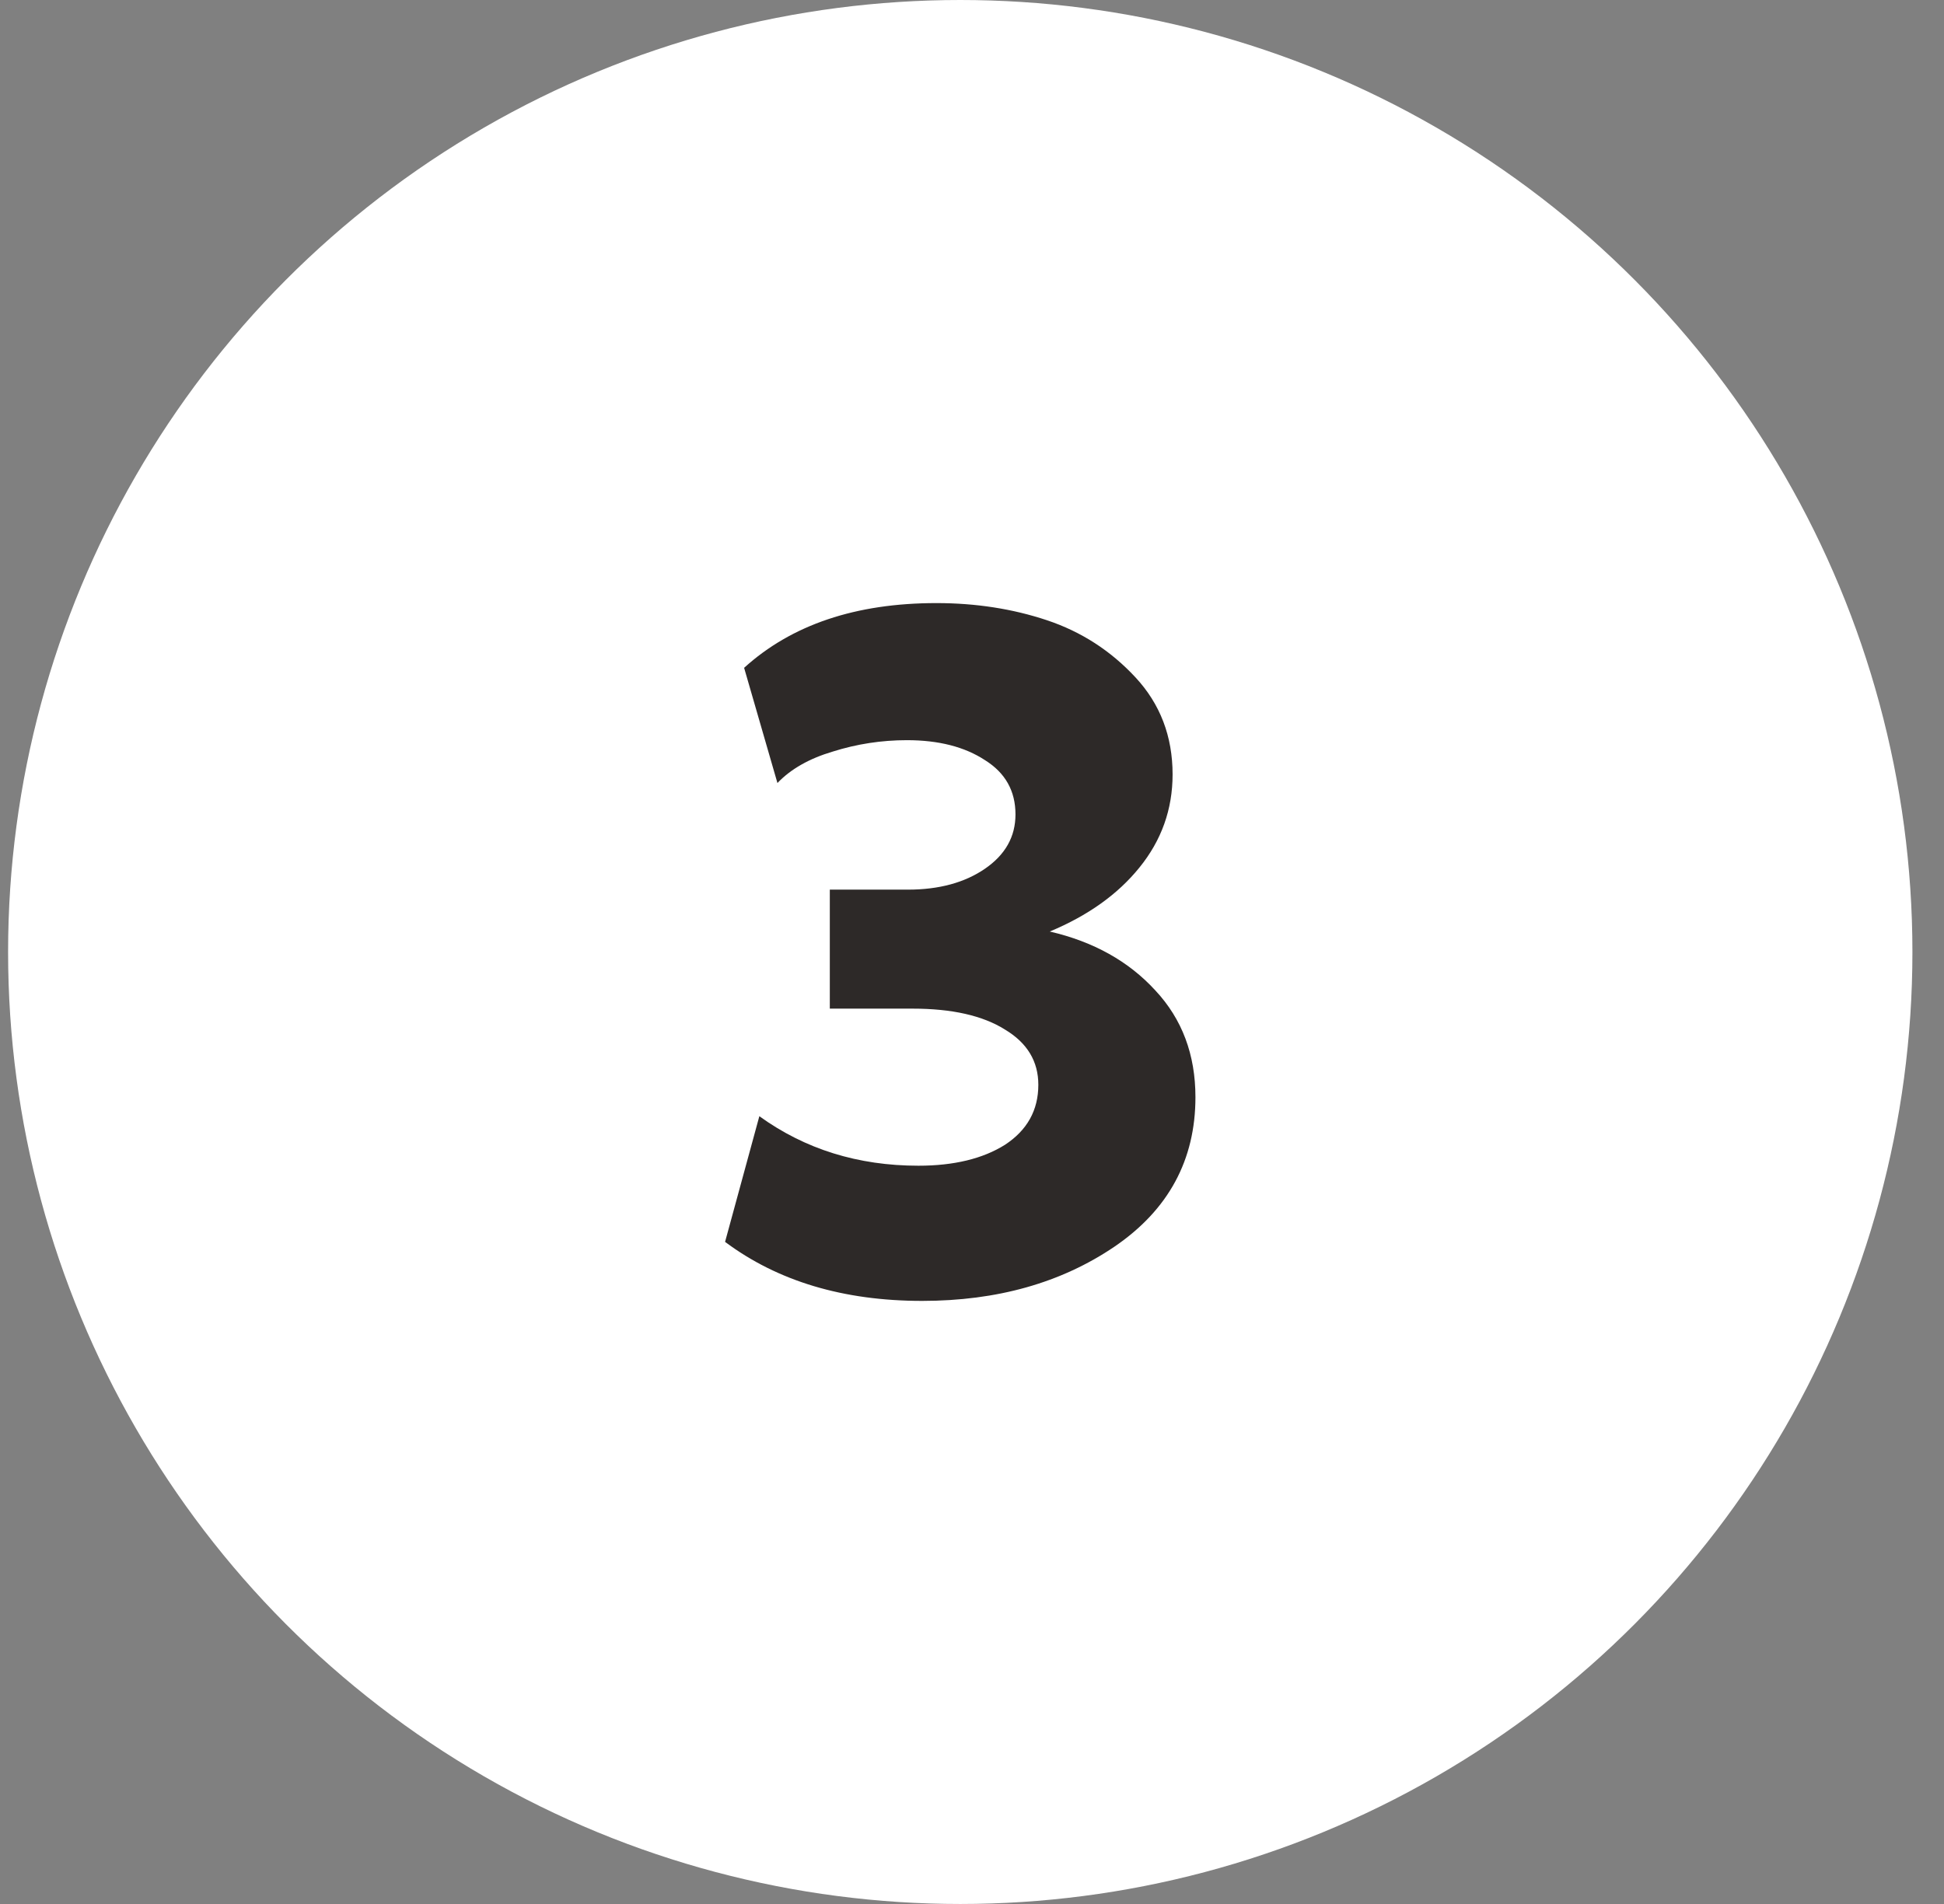 <svg width="49" height="48" viewBox="0 0 49 48" fill="none" xmlns="http://www.w3.org/2000/svg">
<rect x="0" y="0" width="49" height="48" fill="#808080" stroke="none"/>
<circle cx="24.204" cy="24" r="24" fill="white"/>
<path d="M18.276 31.308L19.14 28.14C20.292 28.972 21.628 29.388 23.148 29.388C24.044 29.388 24.772 29.212 25.332 28.86C25.892 28.492 26.172 27.988 26.172 27.348C26.172 26.756 25.892 26.292 25.332 25.956C24.772 25.604 23.996 25.428 23.004 25.428H20.916V22.428H22.884C23.668 22.428 24.316 22.252 24.828 21.9C25.34 21.548 25.596 21.092 25.596 20.532C25.596 19.94 25.34 19.484 24.828 19.164C24.316 18.828 23.66 18.66 22.86 18.66C22.22 18.66 21.596 18.756 20.988 18.948C20.396 19.124 19.932 19.388 19.596 19.74L18.756 16.836C19.956 15.748 21.572 15.204 23.604 15.204C24.596 15.204 25.524 15.348 26.388 15.636C27.252 15.924 27.996 16.404 28.62 17.076C29.244 17.748 29.556 18.564 29.556 19.524C29.556 20.404 29.276 21.188 28.716 21.876C28.172 22.548 27.42 23.084 26.46 23.484C27.564 23.74 28.452 24.236 29.124 24.972C29.796 25.692 30.132 26.588 30.132 27.66C30.132 29.244 29.452 30.5 28.092 31.428C26.748 32.34 25.132 32.796 23.244 32.796C21.26 32.796 19.604 32.3 18.276 31.308Z" fill="#2D2928"/>
</svg>
